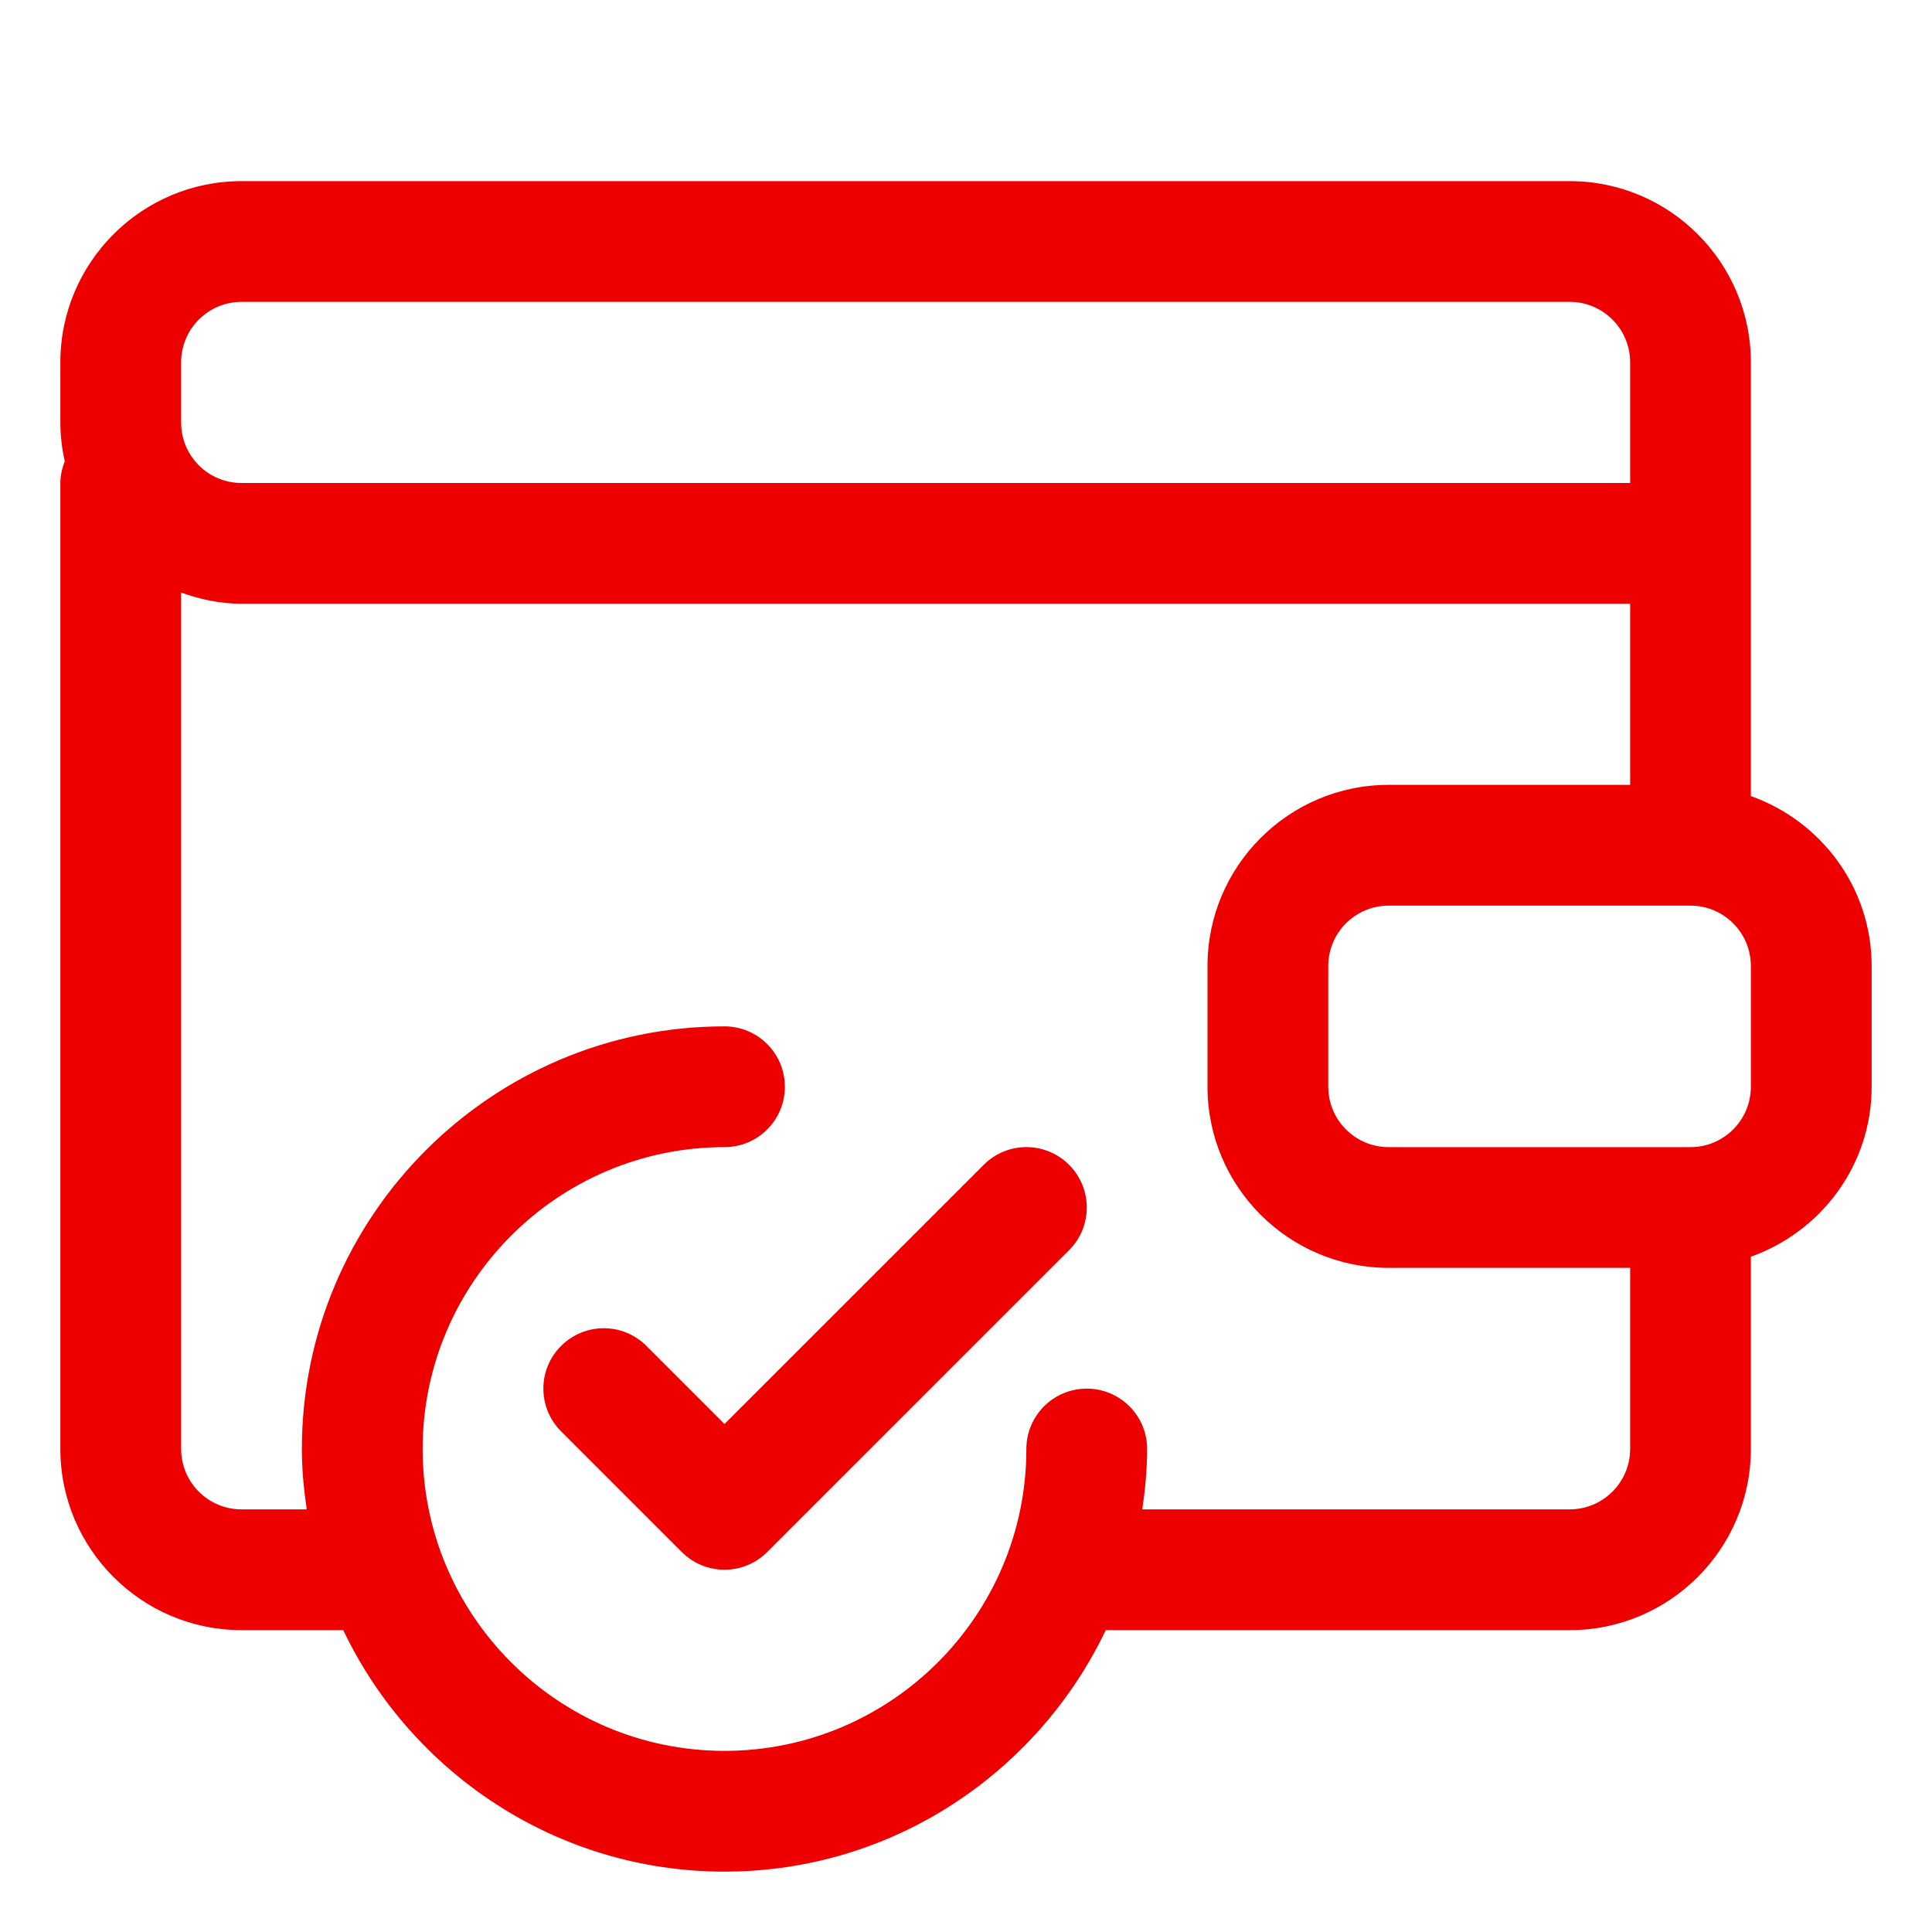 <svg xmlns="http://www.w3.org/2000/svg" fill="none" viewBox="0 0 53 53" height="53" width="53">
<path fill="#EE0000" d="M26.986 31.954L19.875 39.064L17.734 36.923C17.086 36.275 16.04 36.275 15.392 36.923C14.744 37.57 14.744 38.617 15.392 39.265L18.704 42.577C19.027 42.9 19.451 43.062 19.875 43.062C20.299 43.062 20.723 42.9 21.046 42.577L29.328 34.296C29.975 33.648 29.975 32.602 29.328 31.954C28.68 31.306 27.633 31.306 26.986 31.954Z"></path>
<path fill="#EE0000" d="M48.031 21.838V9.938C48.031 7.198 45.802 4.969 43.062 4.969H6.625C3.886 4.969 1.656 7.198 1.656 9.938V11.594C1.656 11.96 1.701 12.313 1.776 12.655C1.704 12.841 1.656 13.04 1.656 13.25V39.75C1.656 42.489 3.886 44.719 6.625 44.719H9.416C11.281 48.627 15.262 51.344 19.875 51.344C24.488 51.344 28.468 48.627 30.334 44.719H43.062C45.802 44.719 48.031 42.489 48.031 39.75V34.475C49.956 33.789 51.344 31.967 51.344 29.812V26.5C51.344 24.344 49.956 22.523 48.031 21.838ZM4.969 9.938C4.969 9.023 5.712 8.281 6.625 8.281H43.062C43.975 8.281 44.719 9.023 44.719 9.938V13.25H6.625C5.712 13.25 4.969 12.508 4.969 11.594V9.938ZM44.719 39.75C44.719 40.664 43.975 41.406 43.062 41.406H31.336C31.414 40.865 31.469 40.315 31.469 39.75C31.469 38.834 30.727 38.094 29.812 38.094C28.898 38.094 28.156 38.834 28.156 39.75C28.156 44.316 24.441 48.031 19.875 48.031C15.309 48.031 11.594 44.316 11.594 39.75C11.594 35.184 15.309 31.469 19.875 31.469C20.789 31.469 21.531 30.728 21.531 29.812C21.531 28.897 20.789 28.156 19.875 28.156C13.482 28.156 8.281 33.358 8.281 39.75C8.281 40.315 8.336 40.865 8.414 41.406H6.625C5.712 41.406 4.969 40.664 4.969 39.75V16.256C5.489 16.443 6.04 16.562 6.625 16.562H44.719V21.531H38.094C35.354 21.531 33.125 23.761 33.125 26.5V29.812C33.125 32.552 35.354 34.781 38.094 34.781H44.719V39.75ZM48.031 29.812C48.031 30.727 47.288 31.469 46.375 31.469H38.094C37.181 31.469 36.438 30.727 36.438 29.812V26.5C36.438 25.586 37.181 24.844 38.094 24.844H46.375C47.288 24.844 48.031 25.586 48.031 26.5V29.812Z"></path>
</svg>
